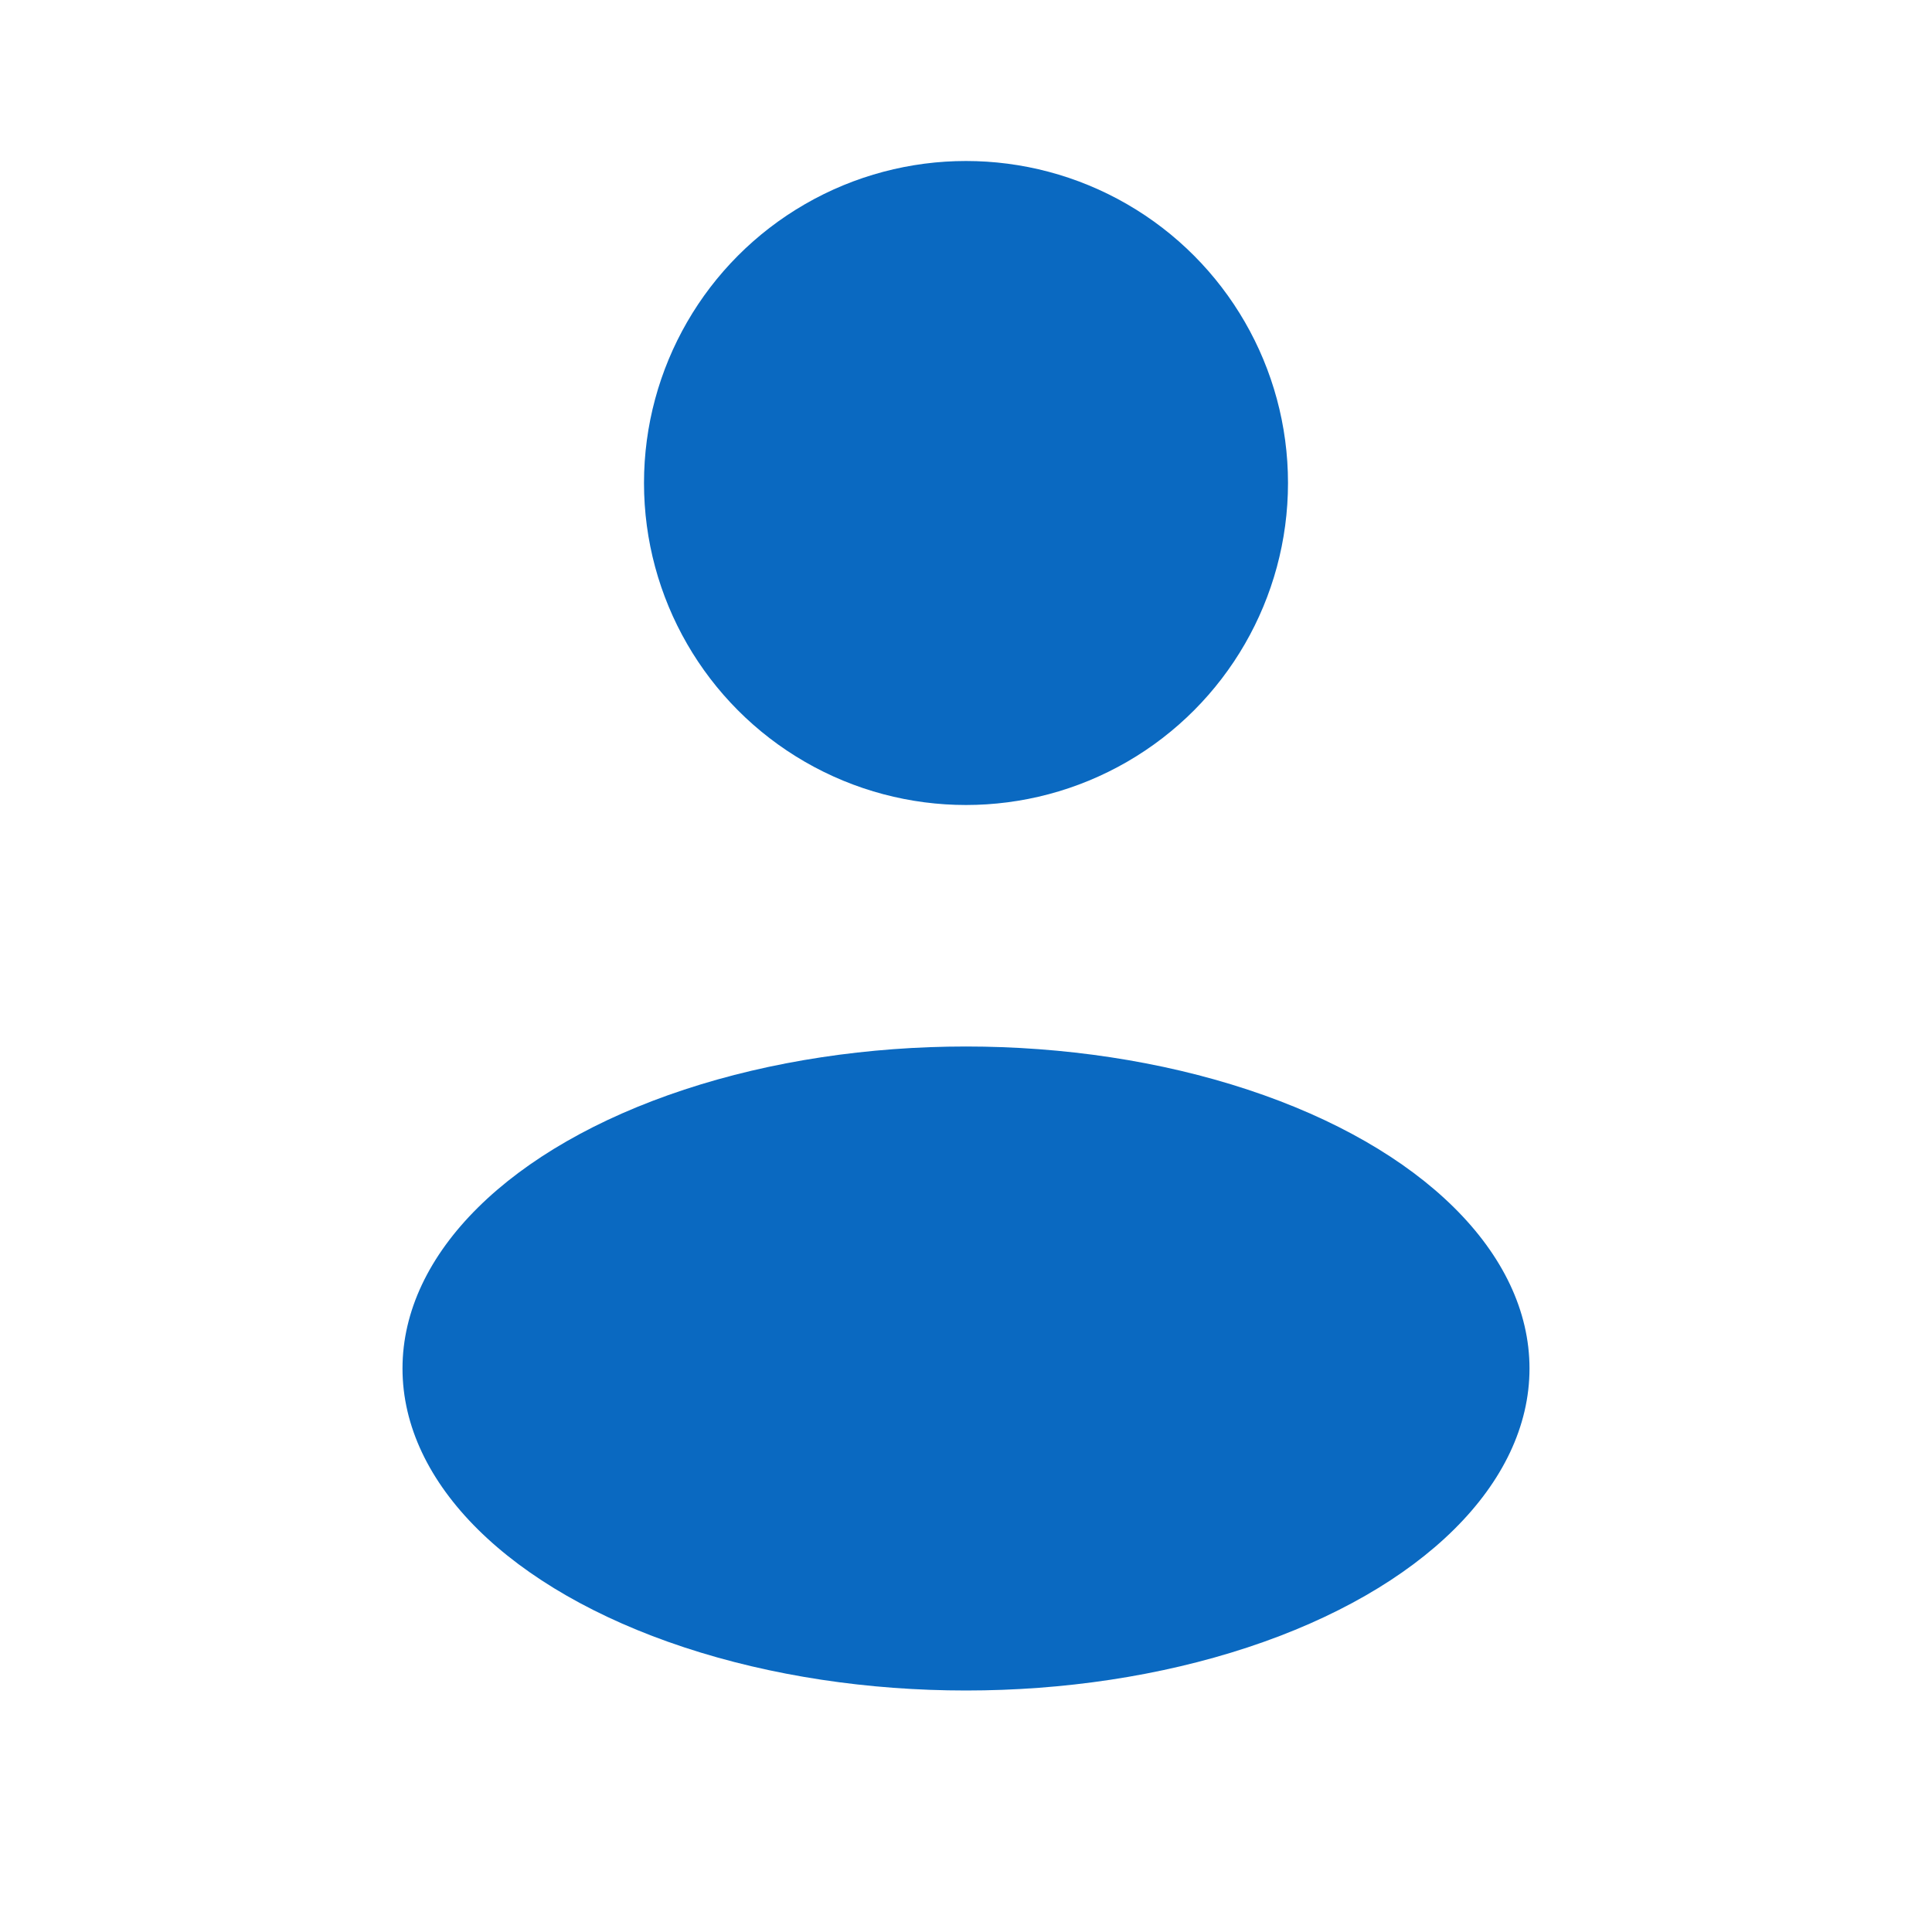 <svg width="24" height="24" viewBox="0 0 24 24" fill="none" xmlns="http://www.w3.org/2000/svg">
<g id="Bold / Users / User Rounded">
<circle id="Vector" cx="12" cy="6" r="4" fill="#0A69C1"/>
<ellipse id="Vector_2" cx="12" cy="17" rx="7" ry="4" fill="#0A69C1"/>
</g>
</svg>

